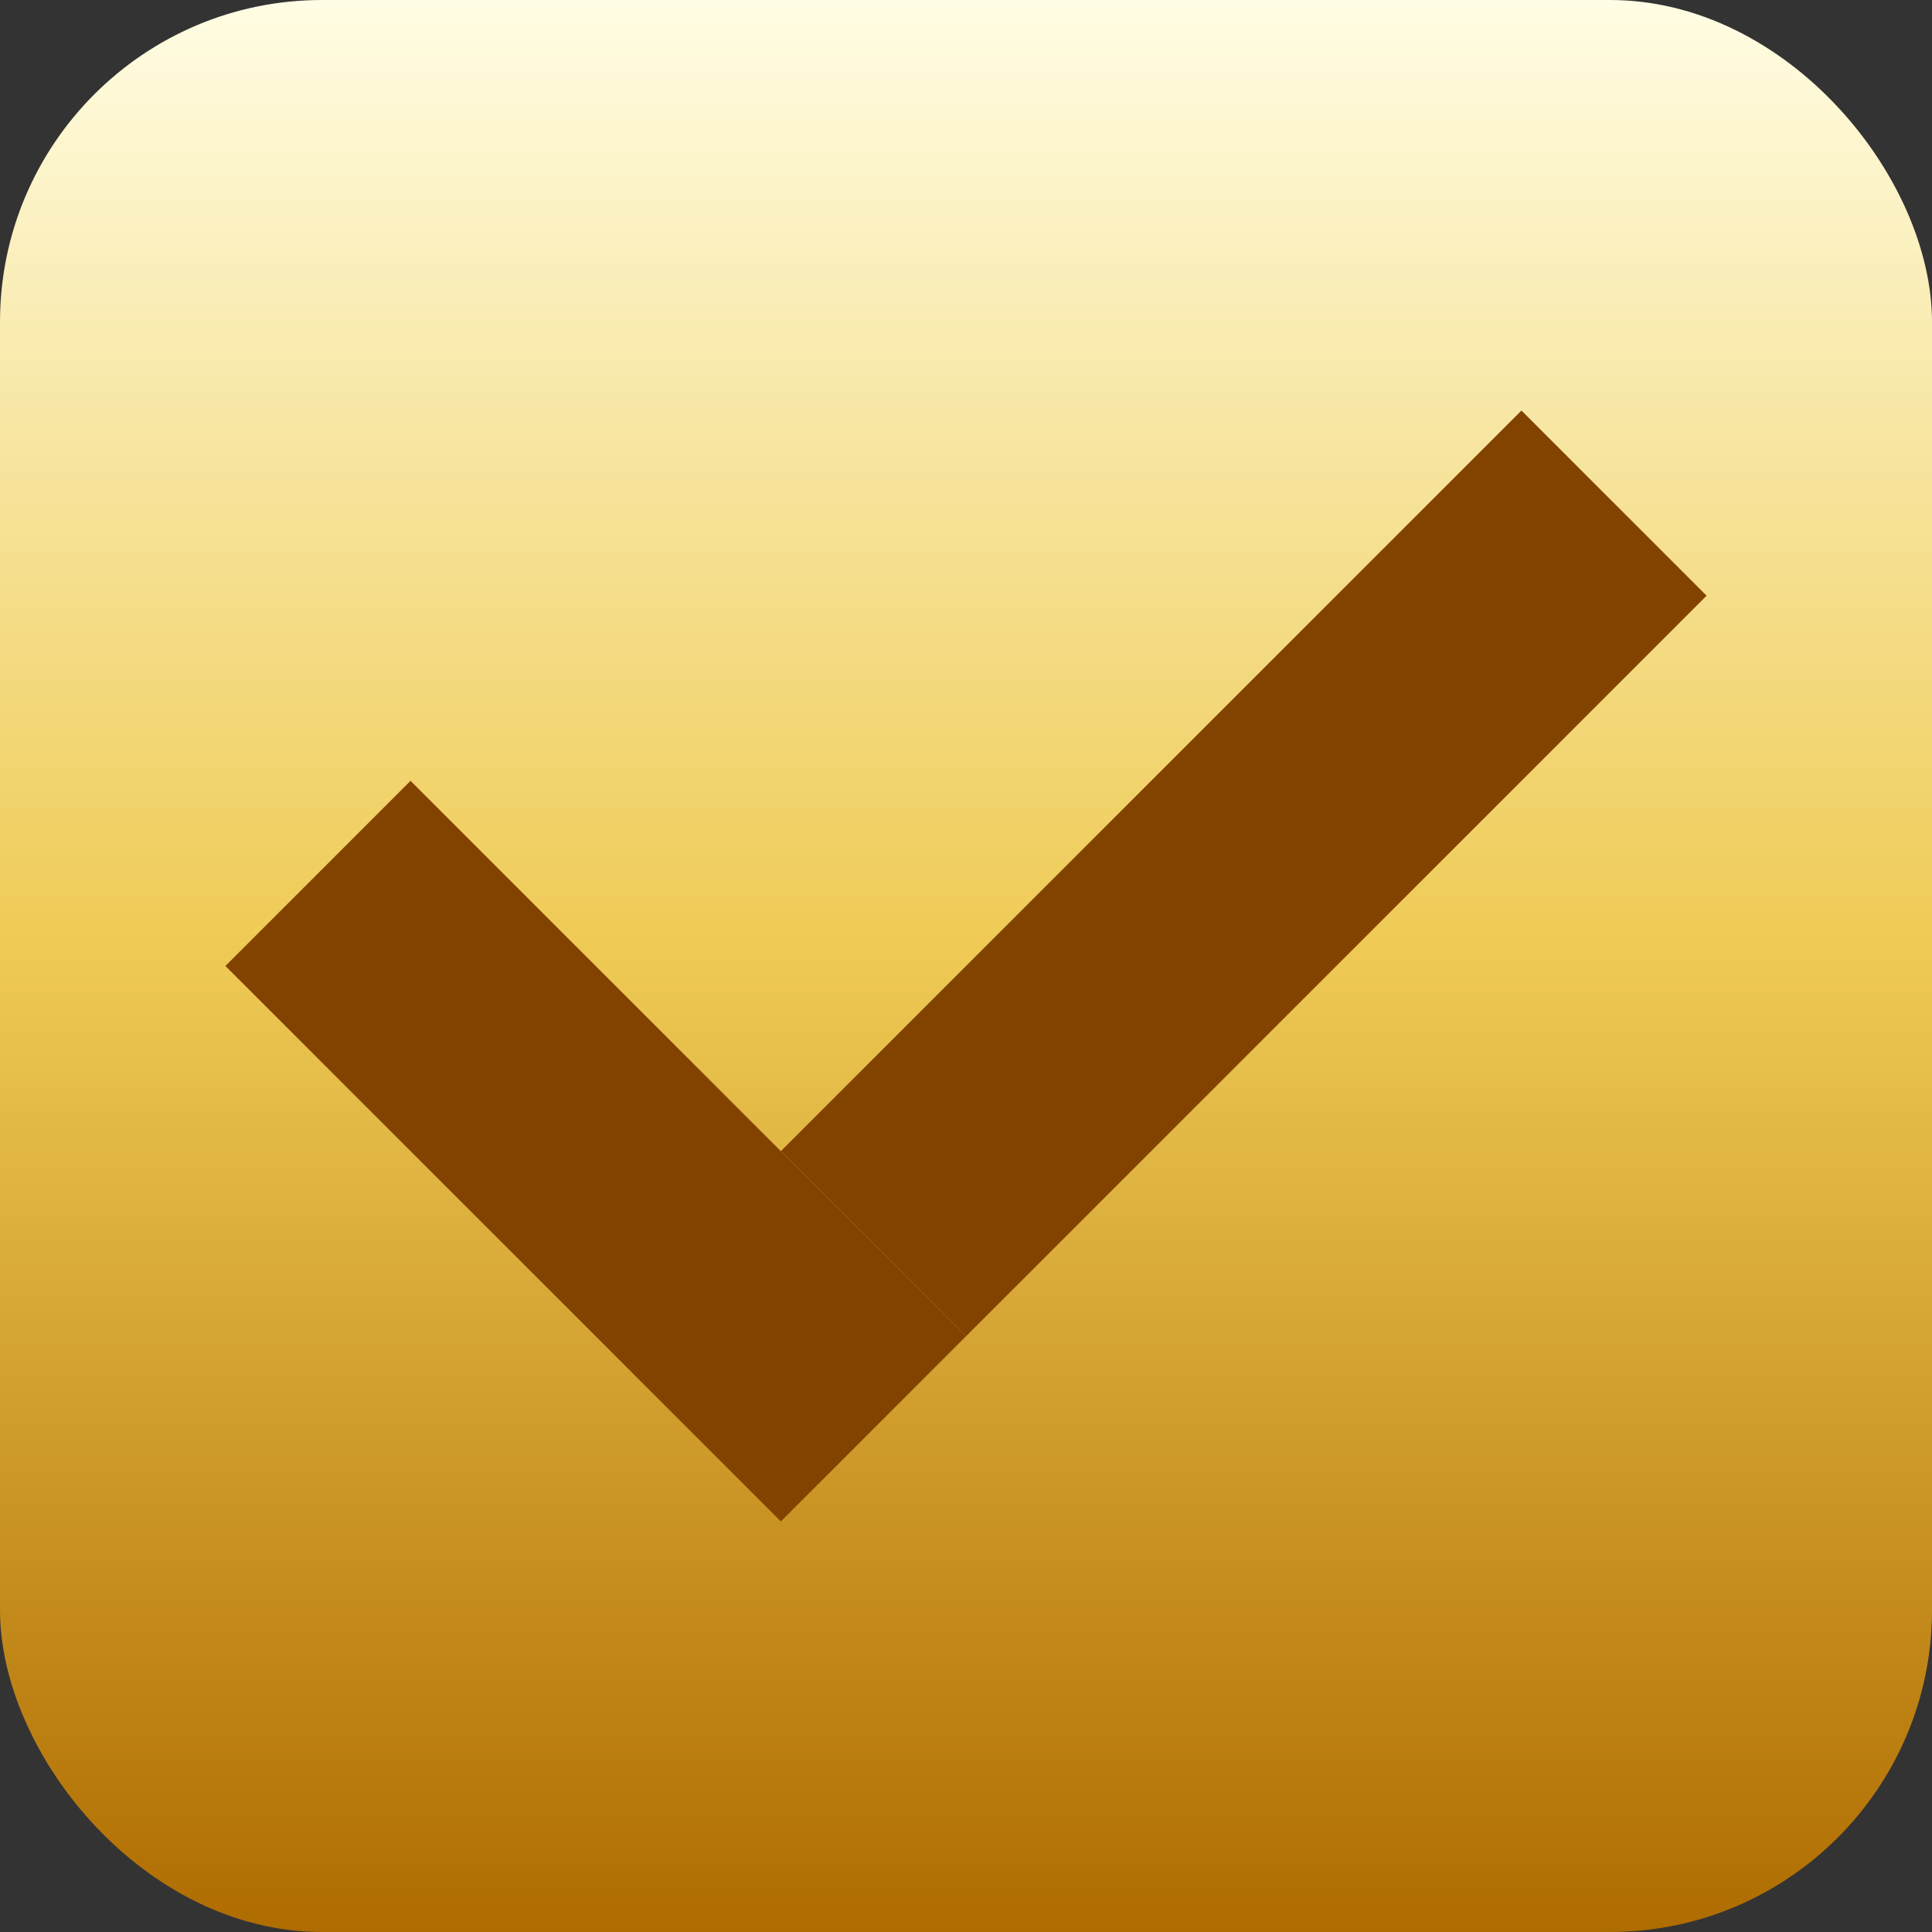 <svg width="30" height="30" viewBox="0 0 30 30" fill="none" xmlns="http://www.w3.org/2000/svg">
<rect x="0" y="0" width="30" height="30" fill="#333333" stroke="none"/>
<rect width="30" height="30" rx="5" fill="url(#paint0_linear_80_126)"/>
<path d="M3.5 15L6.375 12.125L15 20.75L12.125 23.625L3.5 15Z" fill="#834300"/>
<path d="M23.625 6.375L26.5 9.25L15 20.75L12.125 17.875L23.625 6.375Z" fill="#834300"/>
<defs>
<linearGradient id="paint0_linear_80_126" x1="15" y1="0" x2="15" y2="30" gradientUnits="userSpaceOnUse">
<stop stop-color="#FFFDE4"/>
<stop offset="0.485" stop-color="#EFCB56"/>
<stop offset="1" stop-color="#AF6C00"/>
</linearGradient>
</defs>
</svg>
